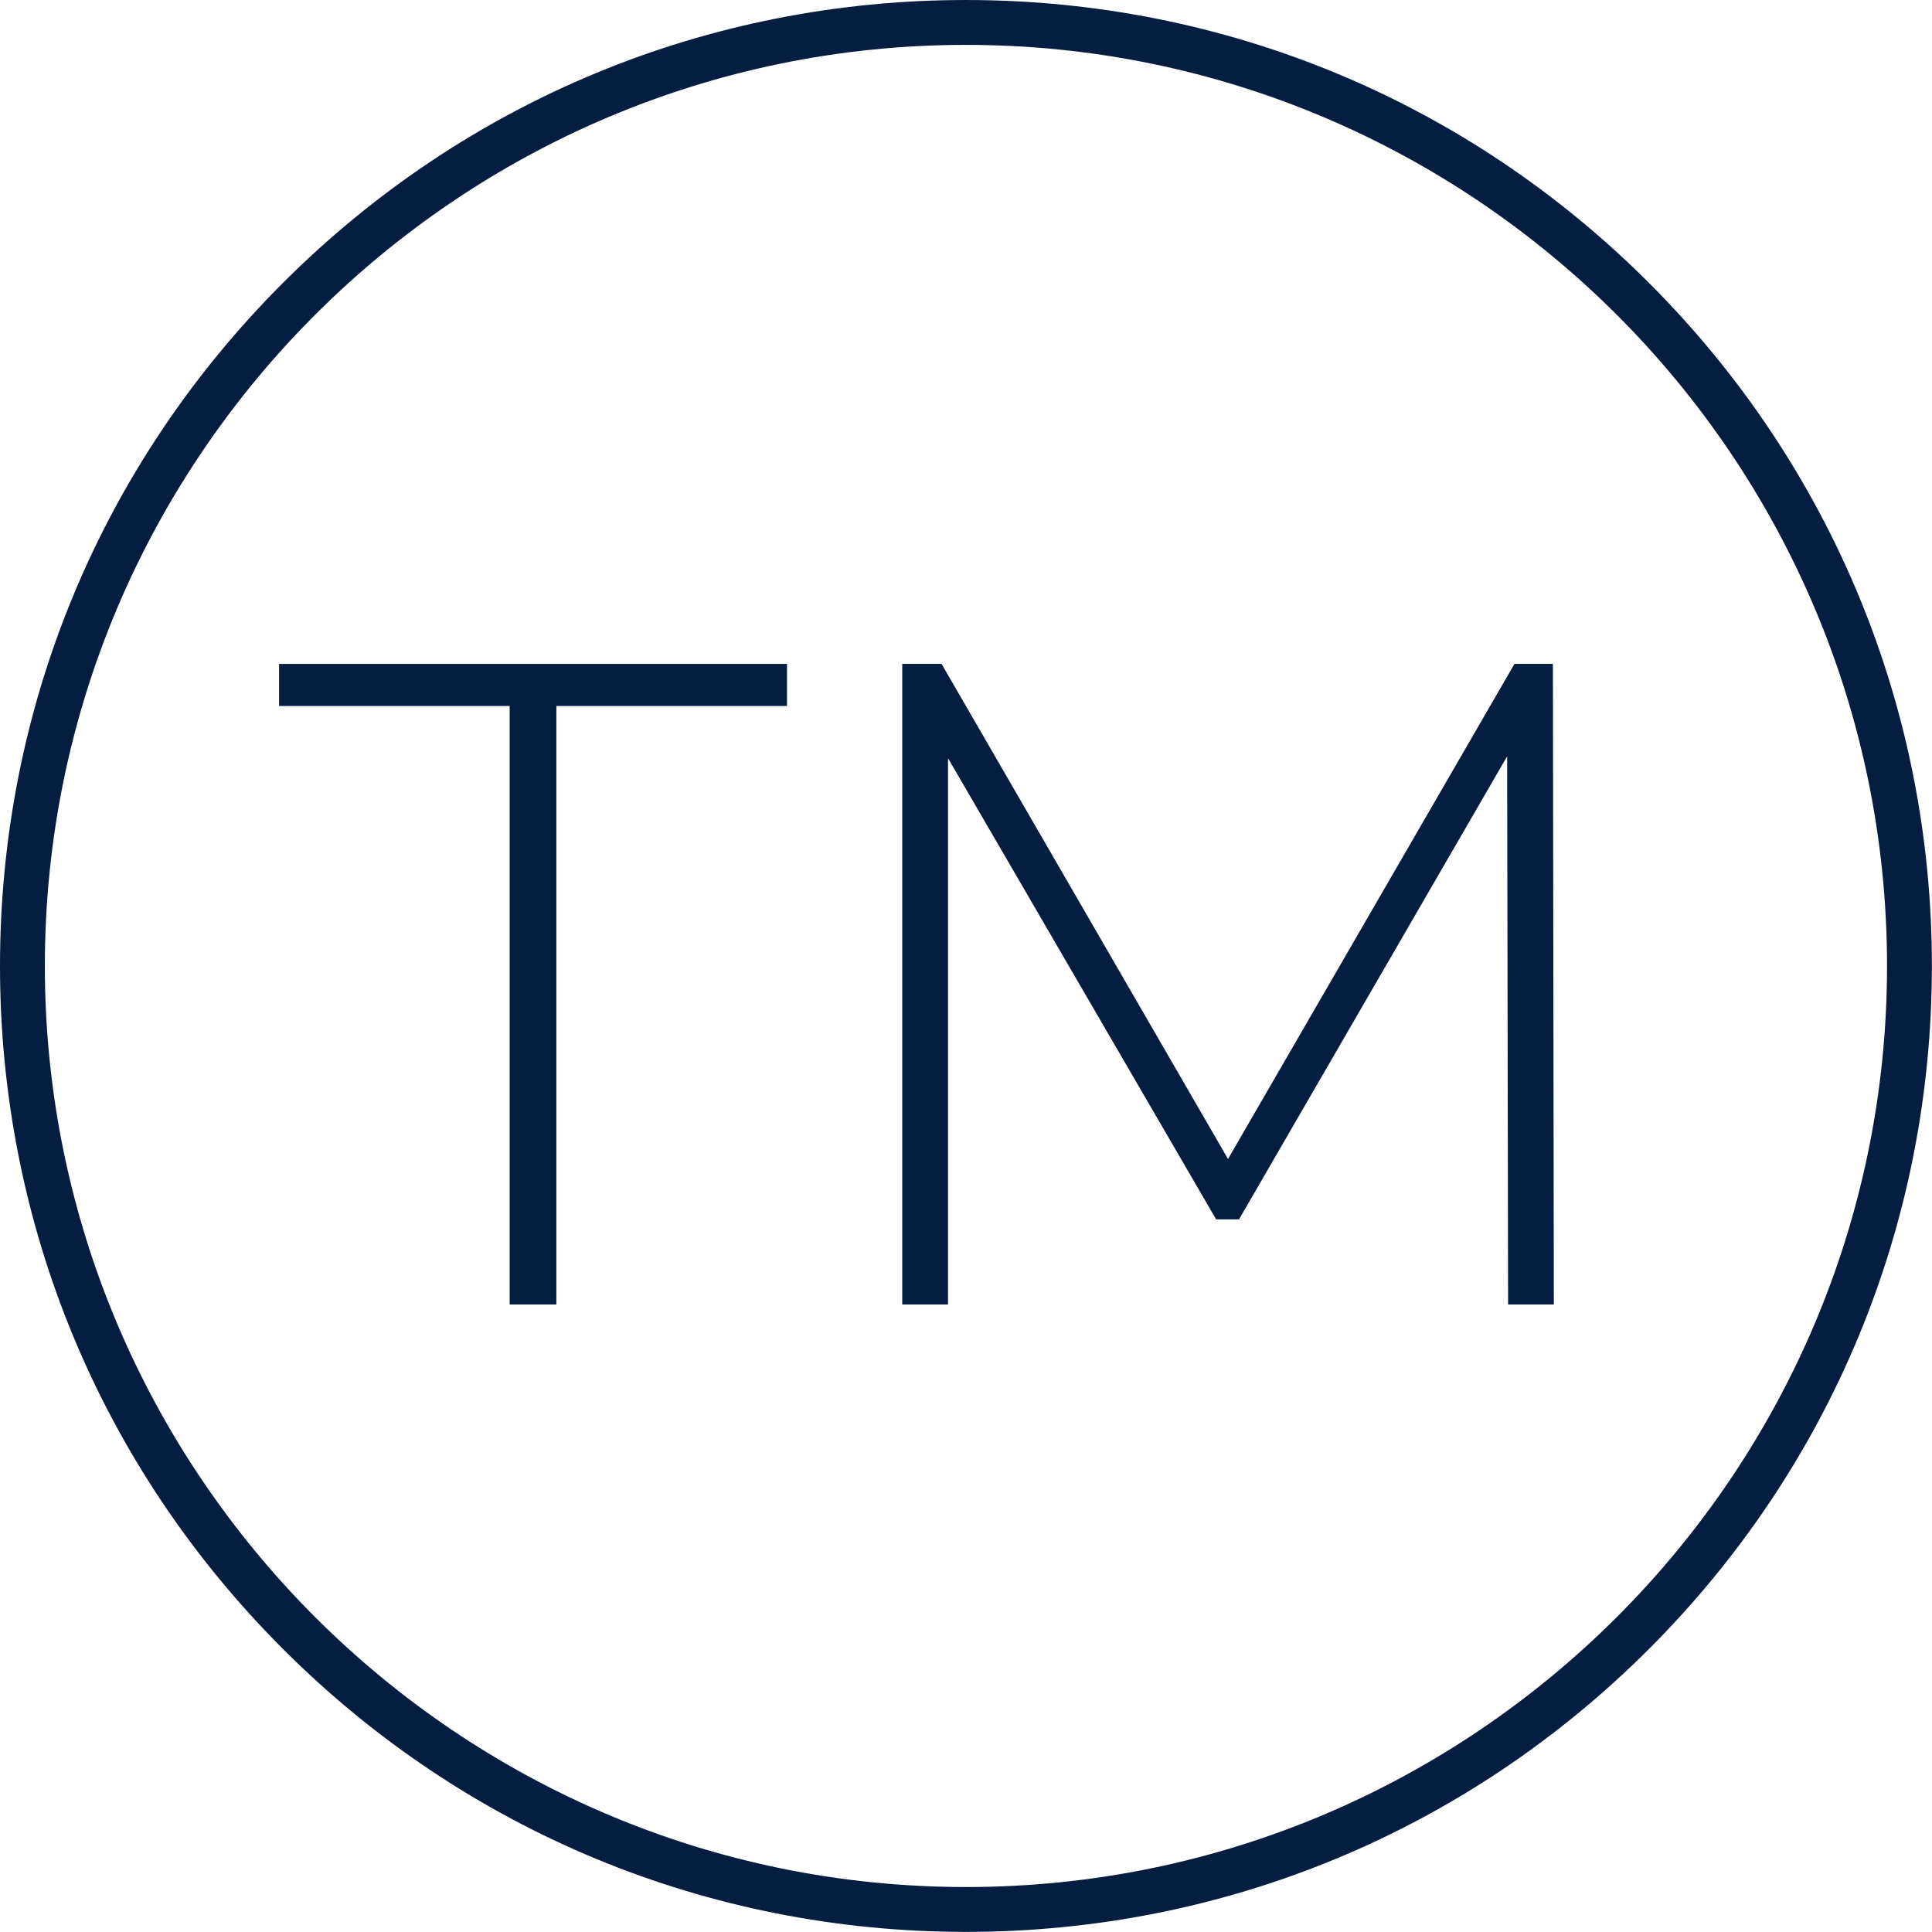 <?xml version="1.0" encoding="UTF-8" standalone="no"?><svg xmlns="http://www.w3.org/2000/svg" xmlns:xlink="http://www.w3.org/1999/xlink" fill="#051d40" height="755.6" preserveAspectRatio="xMidYMid meet" version="1" viewBox="0.0 0.0 755.6 755.6" width="755.6" zoomAndPan="magnify"><defs><clipPath id="a"><path d="M 0 0 L 755.559 0 L 755.559 755.559 L 0 755.559 Z M 0 0"/></clipPath></defs><g><g clip-path="url(#a)" id="change1_3"><path d="M 377.777 738.016 C 179.152 738.016 17.543 576.406 17.543 377.781 C 17.543 179.137 179.152 17.551 377.777 17.551 C 576.422 17.551 738.012 179.137 738.012 377.781 C 738.012 576.406 576.422 738.016 377.777 738.016 Z M 644.918 110.641 C 573.562 39.285 478.695 0.004 377.777 0.004 C 276.879 0.004 182.012 39.285 110.656 110.641 C 39.301 181.996 0 276.863 0 377.781 C 0 478.684 39.301 573.547 110.656 644.902 C 181.992 716.258 276.879 755.559 377.777 755.559 C 478.695 755.559 573.562 716.258 644.918 644.902 C 716.273 573.547 755.555 478.684 755.555 377.781 C 755.555 276.863 716.273 181.996 644.918 110.641"/></g><g id="change1_1"><path d="M 109.148 259.652 L 109.148 276.109 L 199.328 276.109 L 199.328 510.176 L 217.594 510.176 L 217.594 276.109 L 307.789 276.109 L 307.789 259.652 L 109.148 259.652"/></g><g id="change1_2"><path d="M 607.336 259.652 L 592.301 259.652 L 480.273 453.277 L 368.25 259.652 L 352.863 259.652 L 352.863 510.176 L 370.762 510.176 L 370.762 296.516 L 475.625 476.895 L 484.574 476.895 L 589.441 295.793 L 589.809 510.176 L 607.703 510.176 L 607.336 259.652"/></g></g></svg>